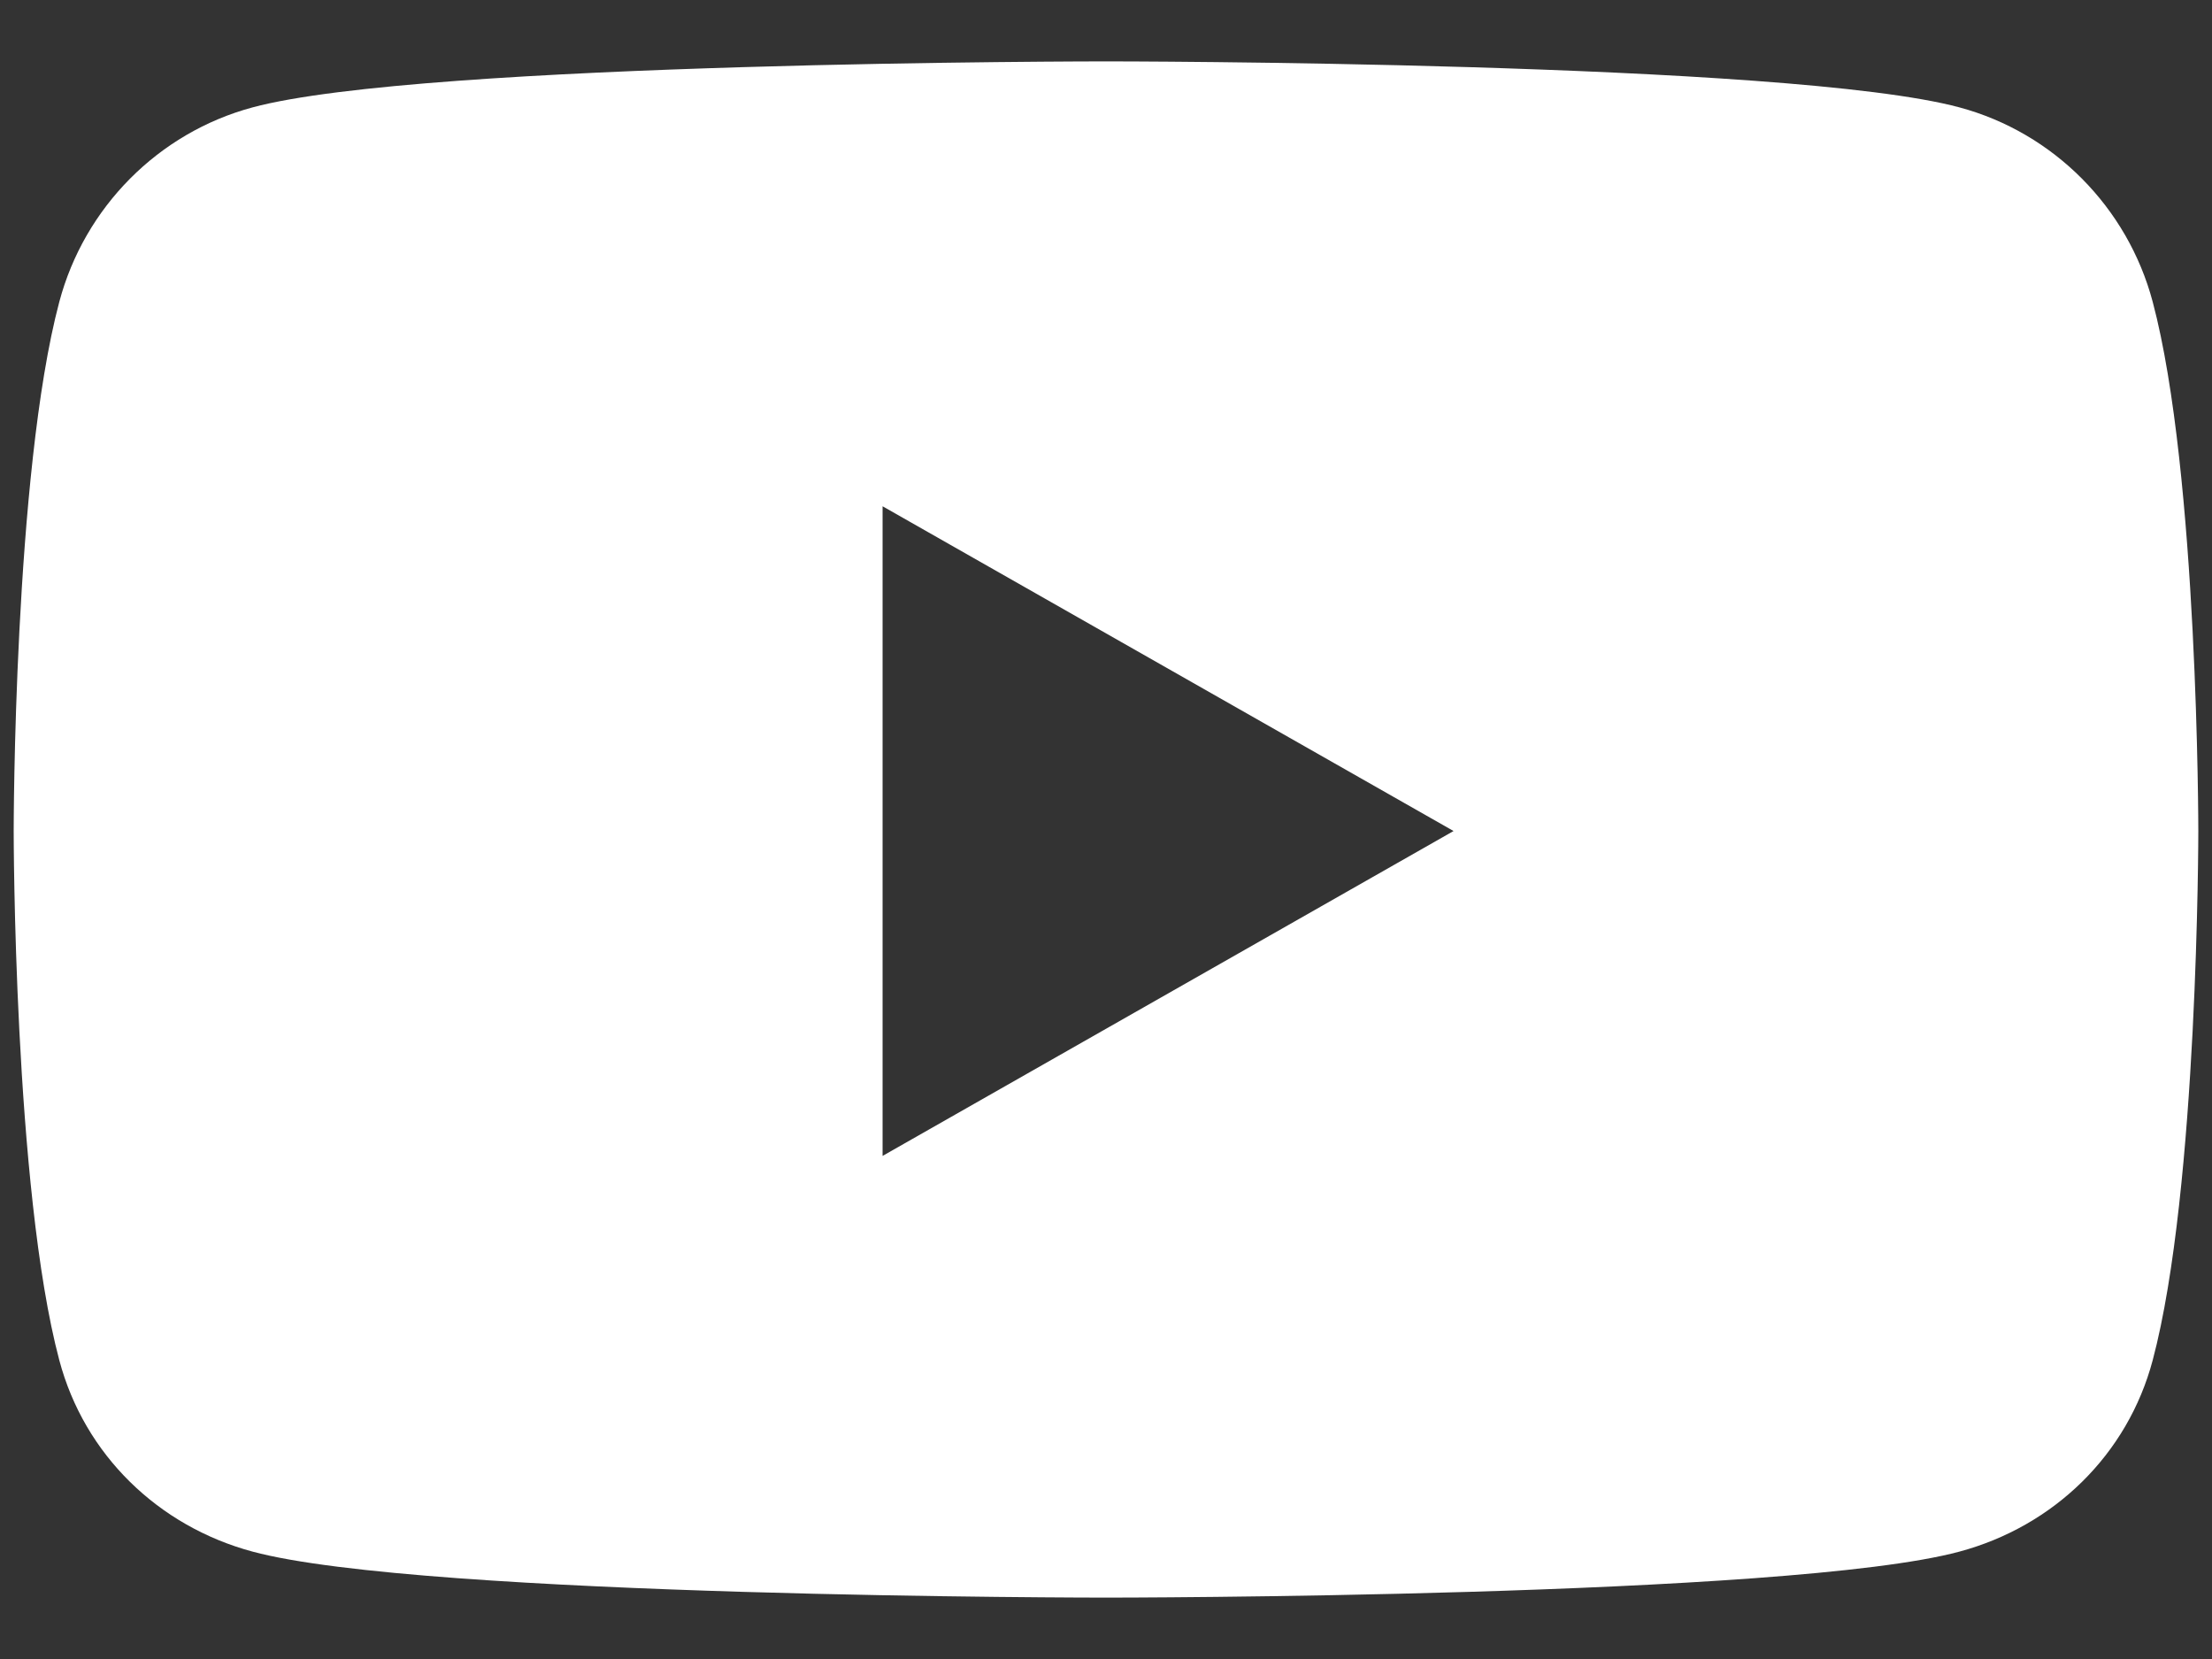<?xml version="1.0" encoding="UTF-8"?>
<svg width="16px" height="12px" viewBox="0 0 16 12" version="1.1" xmlns="http://www.w3.org/2000/svg" xmlns:xlink="http://www.w3.org/1999/xlink">
    <rect x="0" y="0" width="16" height="12" fill="#333333" stroke="none"/>
    <!-- Generator: Sketch 55.2 (78181) - https://sketchapp.com -->
    <title>fontawesome/brand/facebook-f</title>
    <desc>Created with Sketch.</desc>
    <g id="Symbols" stroke="none" stroke-width="1" fill="none" fill-rule="evenodd">
        <g id="section-footer" transform="translate(-737, -300)" fill="#FFFFFF" fill-rule="nonzero">
            <g id="content" transform="translate(165, 110.999)">
                <g id="footer-menu" transform="translate(570, 0)">
                    <g id="stacked" transform="translate(0, 41.001)">
                        <g id="Facebook" transform="translate(0, 144)">
                            <g id="Icon/Social/Youtube">
                                <path d="M17.571,6.183 C17.389,5.499 16.854,4.96 16.174,4.777 C14.942,4.444 10,4.444 10,4.444 C10,4.444 5.058,4.444 3.826,4.777 C3.146,4.96 2.611,5.499 2.429,6.183 C2.099,7.423 2.099,10.011 2.099,10.011 C2.099,10.011 2.099,12.599 2.429,13.839 C2.611,14.524 3.146,15.04 3.826,15.223 C5.058,15.556 10,15.556 10,15.556 C10,15.556 14.942,15.556 16.174,15.223 C16.854,15.04 17.389,14.524 17.571,13.839 C17.901,12.599 17.901,10.011 17.901,10.011 C17.901,10.011 17.901,7.423 17.571,6.183 Z M8.384,12.361 L8.384,7.662 L12.514,10.011 L8.384,12.361 Z" id="Shape"></path>
                            </g>
                        </g>
                    </g>
                </g>
            </g>
        </g>
    </g>
</svg>